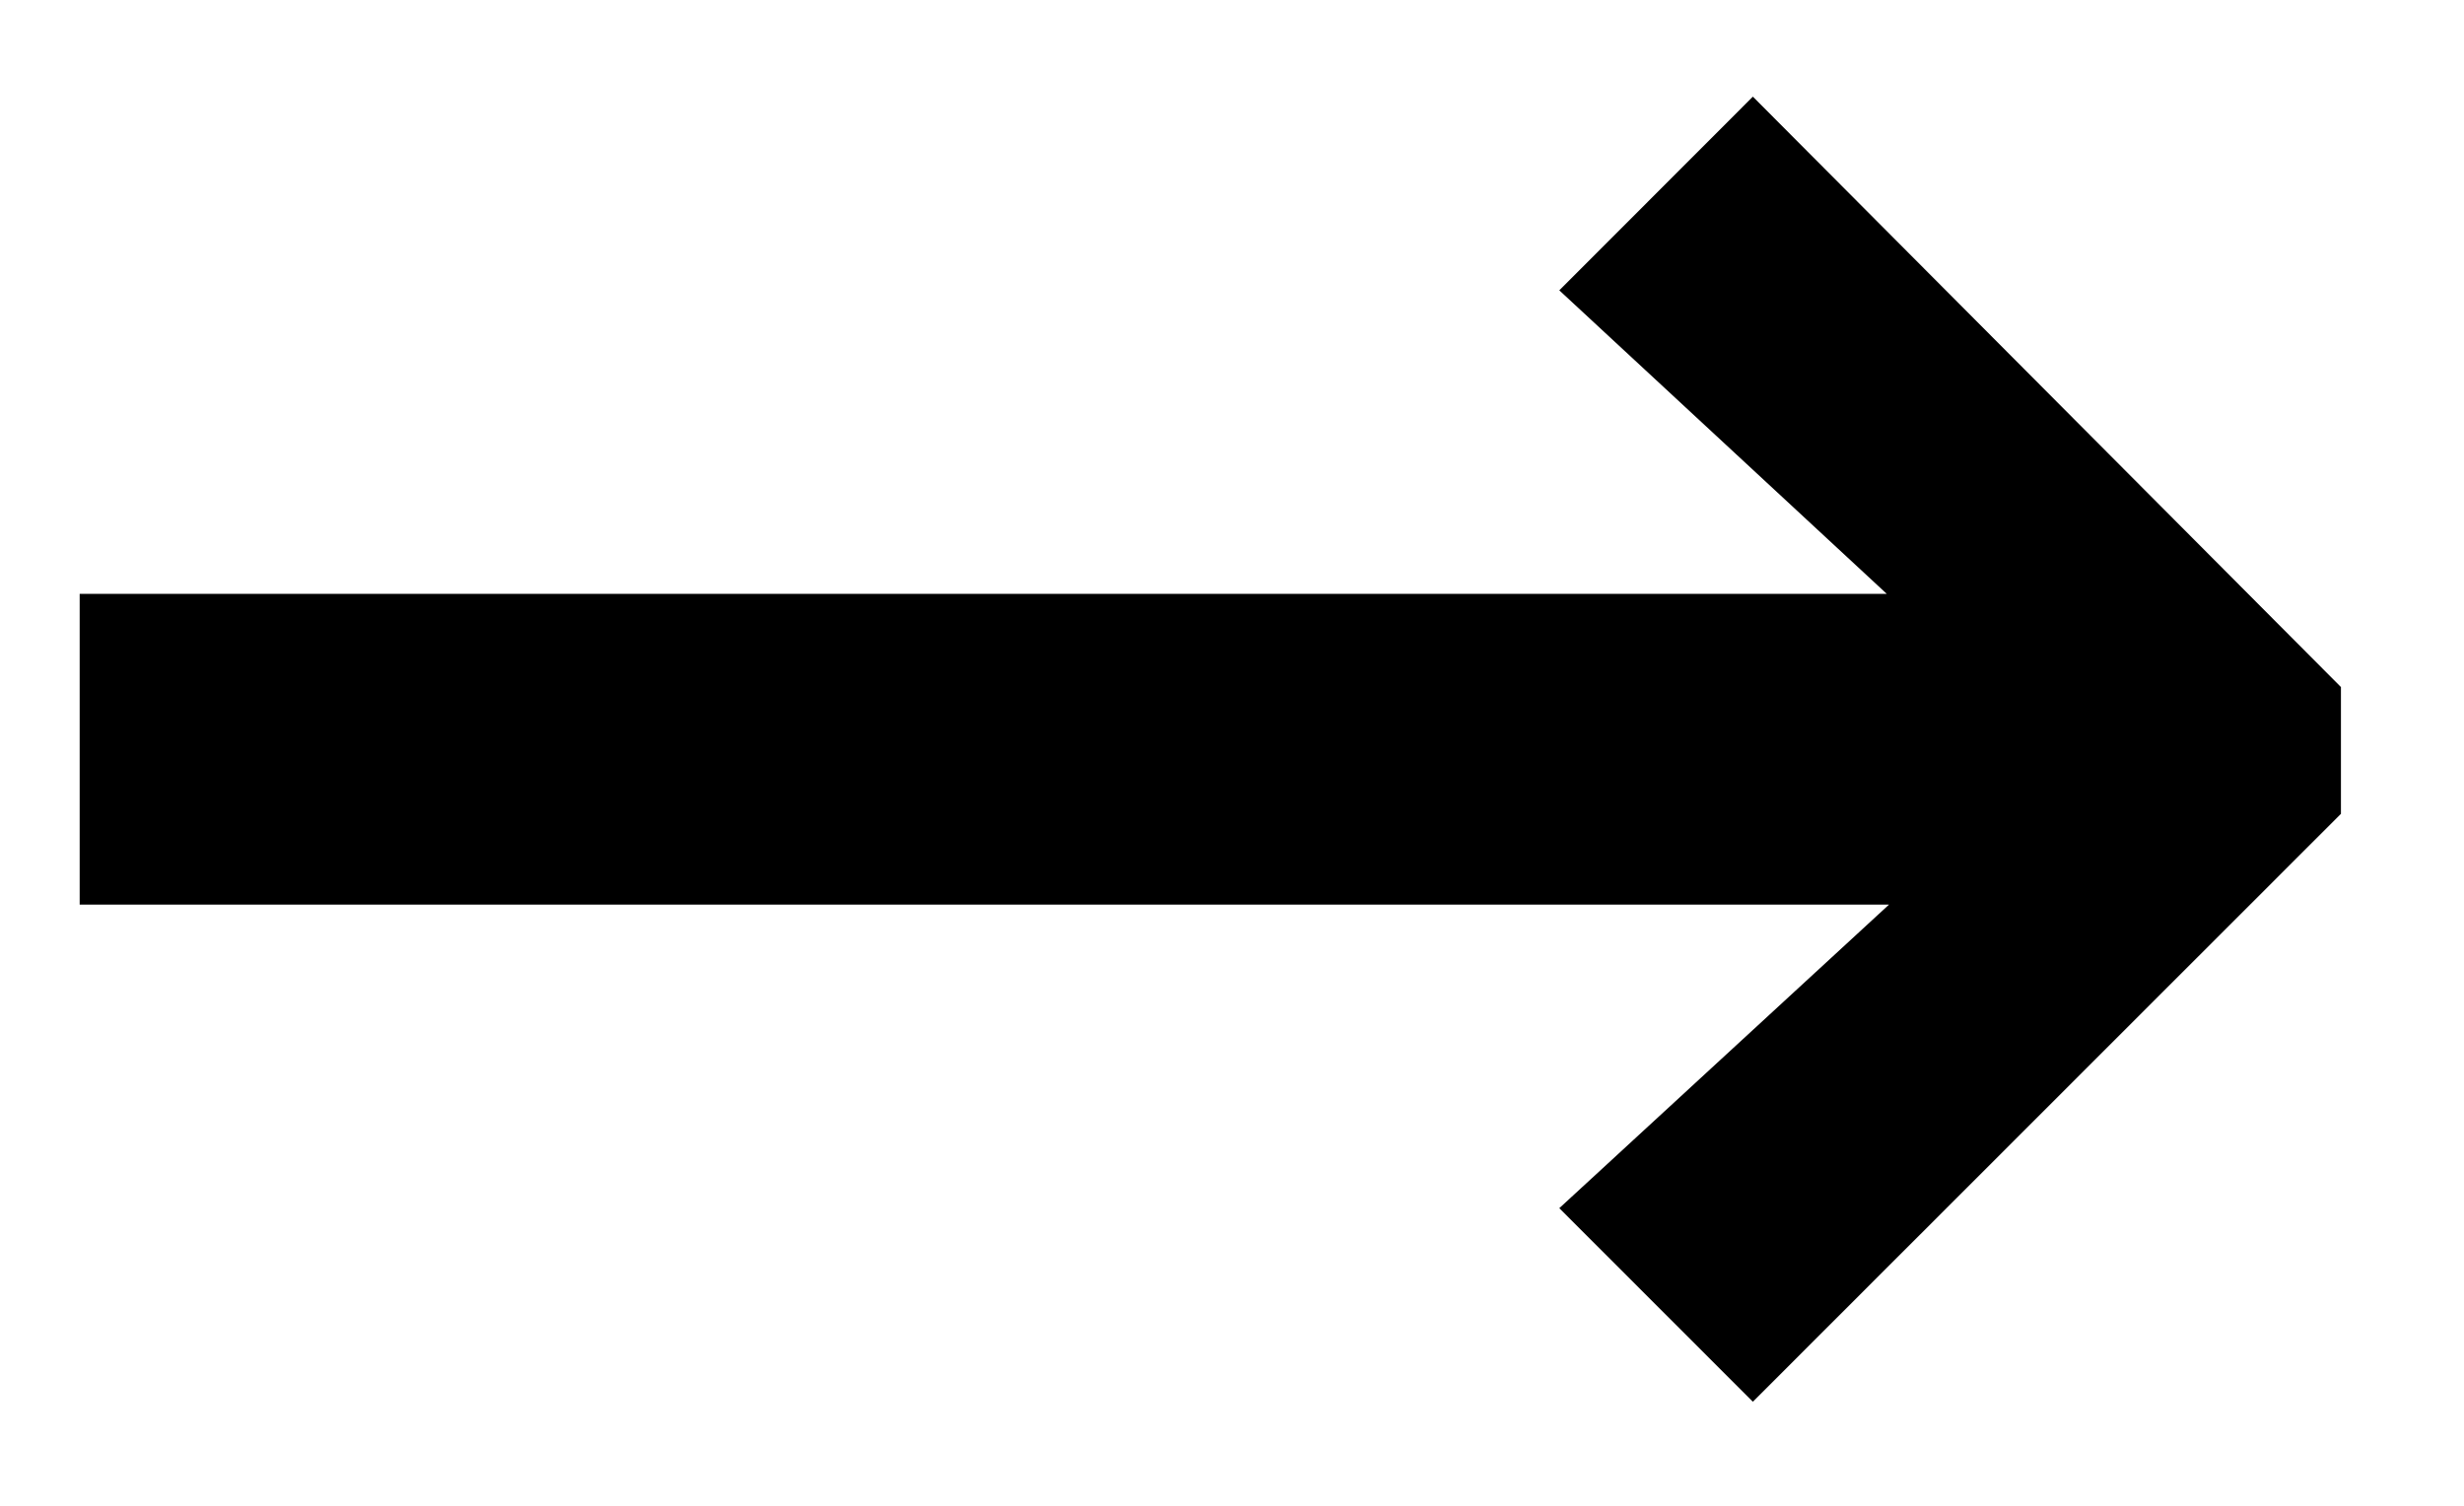<svg width="18" height="11" viewBox="0 0 18 11" xmlns="http://www.w3.org/2000/svg">
<path d="M0.582 4.338H13.783L11.391 2.121L12.805 0.706L17.101 5.019V5.945L12.805 10.24L11.391 8.826L13.8 6.608H0.582V4.338Z"/>
</svg>
